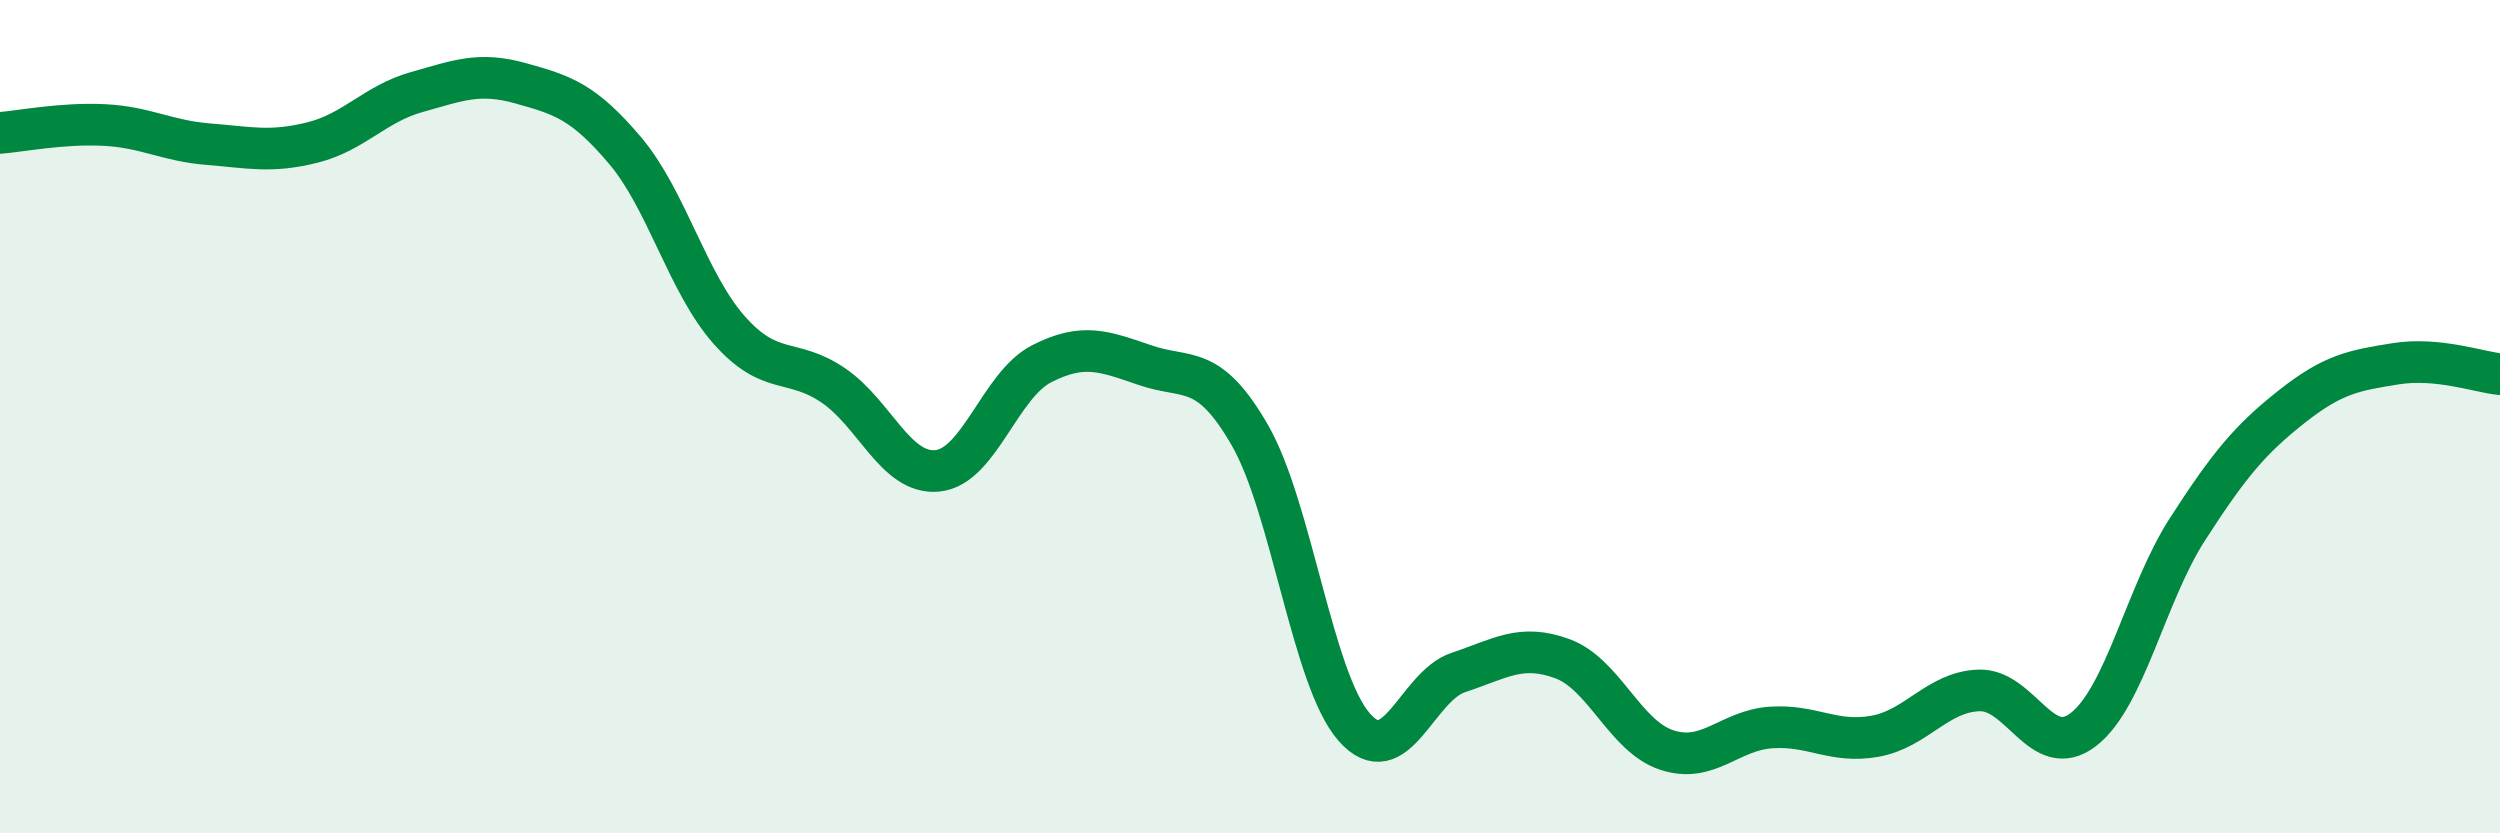 
    <svg width="60" height="20" viewBox="0 0 60 20" xmlns="http://www.w3.org/2000/svg">
      <path
        d="M 0,3.19 C 0.5,3.15 1.5,2.95 2.5,3 C 3.5,3.05 4,3.38 5,3.46 C 6,3.54 6.5,3.67 7.5,3.42 C 8.5,3.17 9,2.49 10,2.21 C 11,1.93 11.5,1.72 12.5,2 C 13.5,2.28 14,2.43 15,3.61 C 16,4.79 16.5,6.79 17.5,7.92 C 18.5,9.05 19,8.57 20,9.25 C 21,9.93 21.5,11.4 22.5,11.3 C 23.5,11.2 24,9.24 25,8.73 C 26,8.22 26.5,8.43 27.5,8.77 C 28.5,9.11 29,8.71 30,10.45 C 31,12.19 31.5,16.31 32.5,17.45 C 33.5,18.59 34,16.47 35,16.14 C 36,15.81 36.5,15.44 37.5,15.81 C 38.5,16.18 39,17.67 40,18 C 41,18.33 41.5,17.53 42.5,17.46 C 43.5,17.39 44,17.85 45,17.67 C 46,17.49 46.5,16.6 47.5,16.57 C 48.5,16.54 49,18.28 50,17.51 C 51,16.74 51.5,14.25 52.5,12.7 C 53.5,11.15 54,10.55 55,9.76 C 56,8.97 56.5,8.89 57.5,8.73 C 58.5,8.57 59.5,8.93 60,8.98L60 20L0 20Z"
        fill="#008740"
        opacity="0.1"
        stroke-linecap="round"
        stroke-linejoin="round"
      />
      <path
        d="M 0,3.19 C 0.5,3.15 1.5,2.95 2.5,3 C 3.5,3.05 4,3.38 5,3.46 C 6,3.54 6.5,3.67 7.5,3.42 C 8.5,3.17 9,2.49 10,2.21 C 11,1.93 11.5,1.72 12.5,2 C 13.5,2.28 14,2.43 15,3.61 C 16,4.79 16.5,6.79 17.5,7.92 C 18.5,9.05 19,8.57 20,9.25 C 21,9.93 21.5,11.4 22.5,11.3 C 23.5,11.2 24,9.24 25,8.73 C 26,8.22 26.5,8.43 27.5,8.77 C 28.5,9.11 29,8.71 30,10.45 C 31,12.19 31.5,16.31 32.5,17.45 C 33.5,18.59 34,16.47 35,16.14 C 36,15.81 36.5,15.44 37.5,15.81 C 38.5,16.18 39,17.67 40,18 C 41,18.33 41.5,17.53 42.5,17.46 C 43.5,17.39 44,17.85 45,17.67 C 46,17.49 46.5,16.6 47.5,16.57 C 48.5,16.54 49,18.28 50,17.51 C 51,16.74 51.5,14.25 52.5,12.7 C 53.5,11.15 54,10.55 55,9.76 C 56,8.97 56.5,8.89 57.5,8.73 C 58.5,8.57 59.5,8.93 60,8.98"
        stroke="#008740"
        stroke-width="1"
        fill="none"
        stroke-linecap="round"
        stroke-linejoin="round"
      />
    </svg>
  
